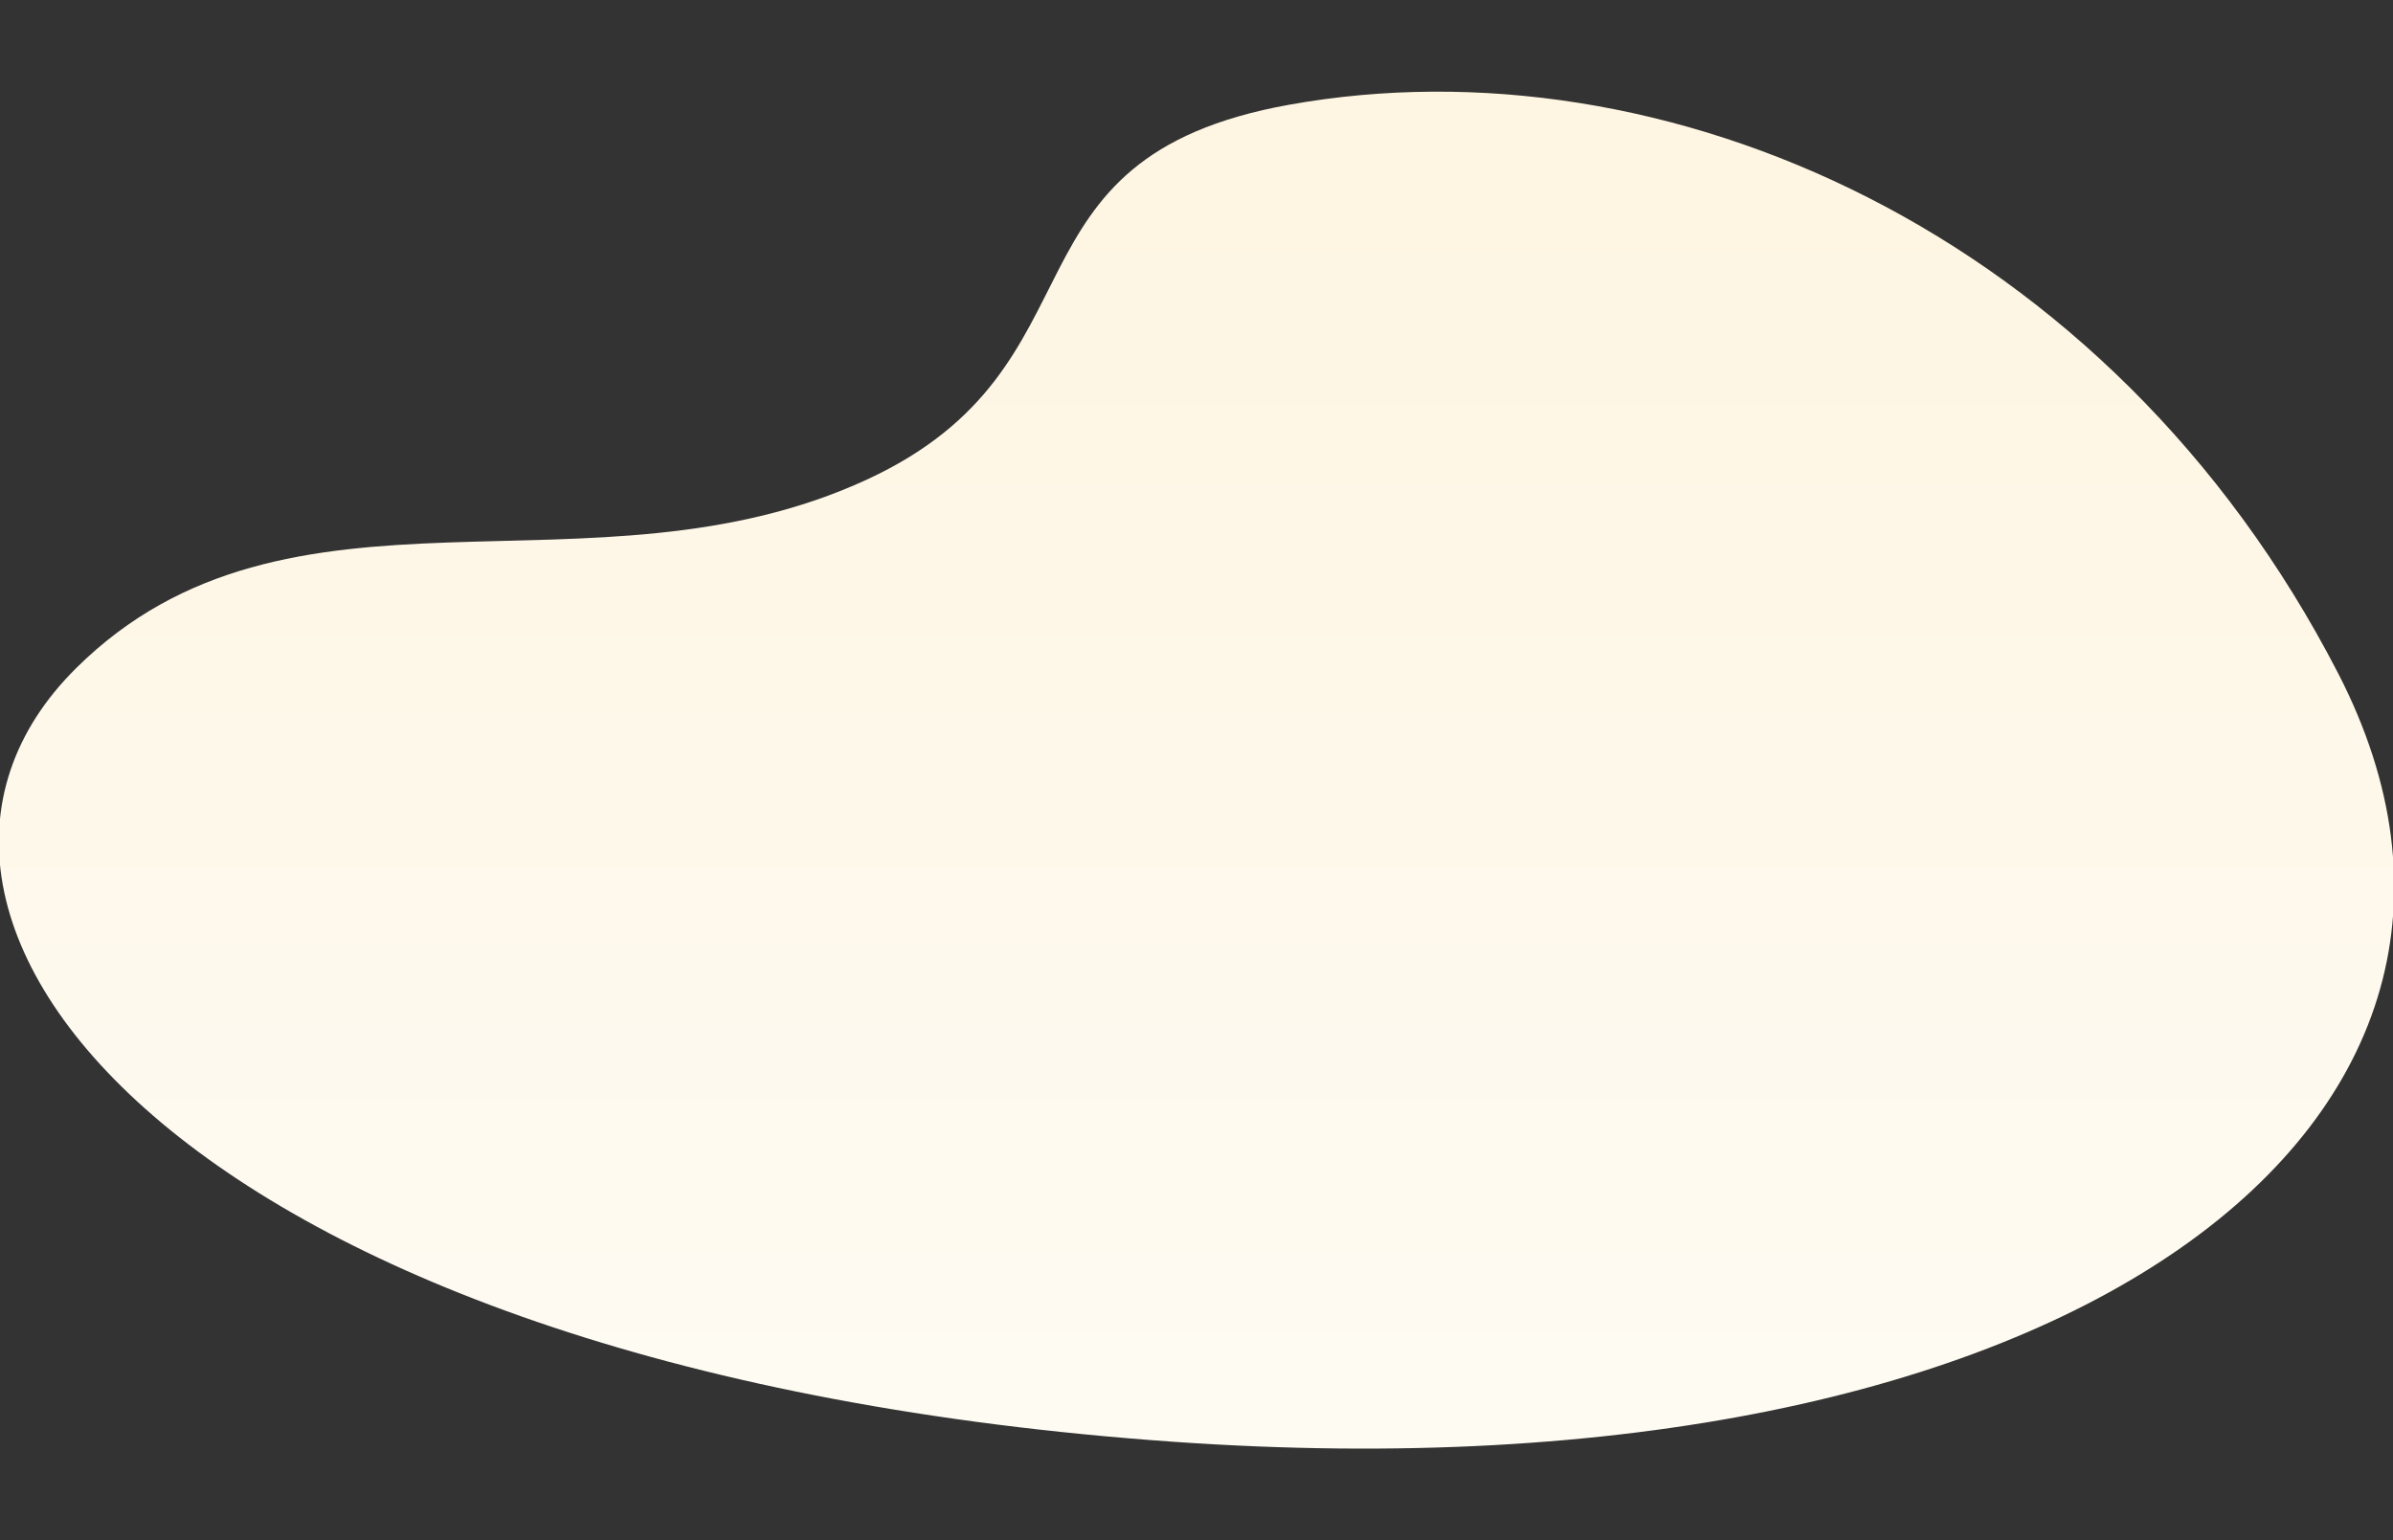 <?xml version="1.0" encoding="utf-8"?>
<!-- Generator: Adobe Illustrator 16.0.0, SVG Export Plug-In . SVG Version: 6.00 Build 0)  -->
<!DOCTYPE svg PUBLIC "-//W3C//DTD SVG 1.1//EN" "http://www.w3.org/Graphics/SVG/1.1/DTD/svg11.dtd">
<svg version="1.1" id="圖層_1" xmlns="http://www.w3.org/2000/svg" xmlns:xlink="http://www.w3.org/1999/xlink" x="0px" y="0px"
	 width="915px" height="589px" viewBox="0 0 915 589" enable-background="new 0 0 915 589" xml:space="preserve">
<rect x="0" y="0" width="915" height="589" fill="#333333" stroke="none"/>
<g>
	<linearGradient id="SVGID_1_" gradientUnits="userSpaceOnUse" x1="457.5" y1="22.605" x2="457.5" y2="552.927">
		<stop  offset="0" style="stop-color:#FEF5E1"/>
		<stop  offset="1" style="stop-color:#FEFBF3"/>
	</linearGradient>
	<path fill="url(#SVGID_1_)" d="M331.432,183.409c94.201-43.483,47.535-122.951,161.68-143.393
		c142.84-25.581,313.387,47.88,400.877,217.39c87.49,169.516-98.85,318.245-445.375,293.92
		C73.516,524.982-67.689,351.363,29.131,255.48C110.517,174.877,226.076,232.027,331.432,183.409z"/>
</g>
</svg>
